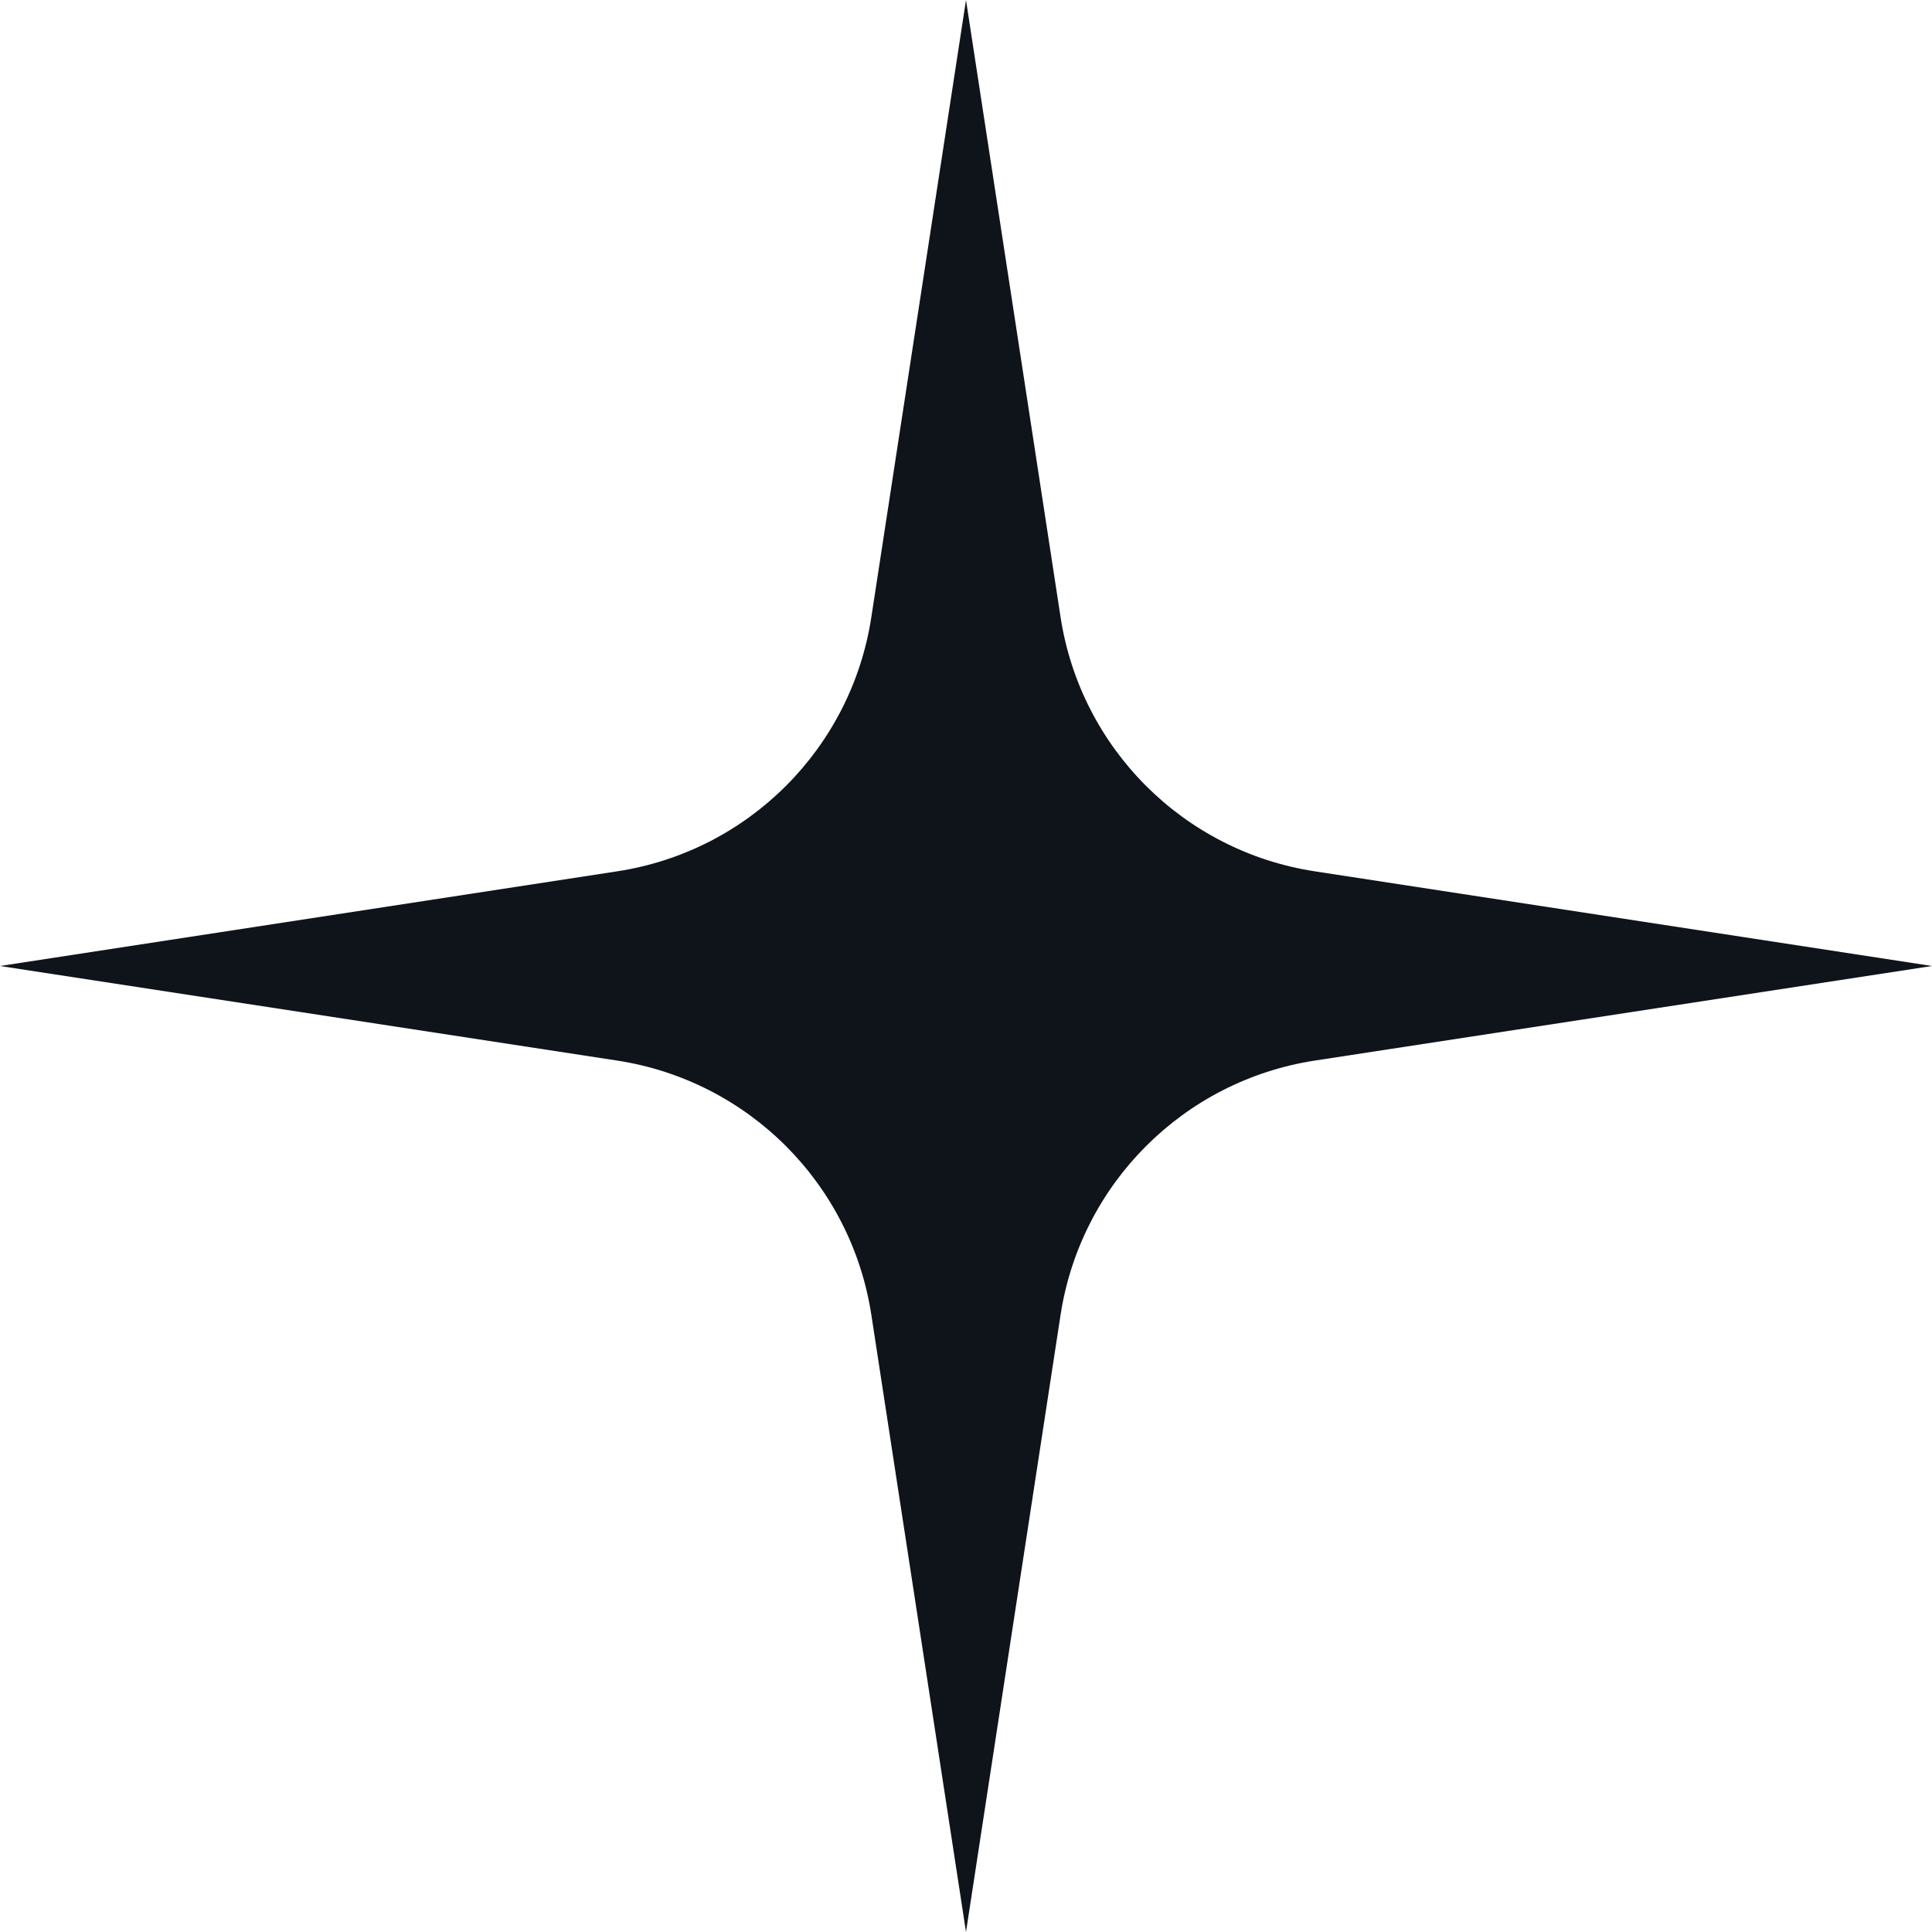 <?xml version="1.0" encoding="UTF-8"?> <svg xmlns="http://www.w3.org/2000/svg" width="20" height="20" viewBox="0 0 20 20" fill="none"><path d="M10 0L10.979 6.389C11.188 7.747 12.253 8.812 13.611 9.02L20 10L13.611 10.979C12.253 11.188 11.188 12.253 10.979 13.611L10 20L9.02 13.611C8.812 12.253 7.747 11.188 6.389 10.979L0 10L6.389 9.02C7.747 8.812 8.812 7.747 9.02 6.389L10 0Z" fill="#0F141A"></path></svg> 
